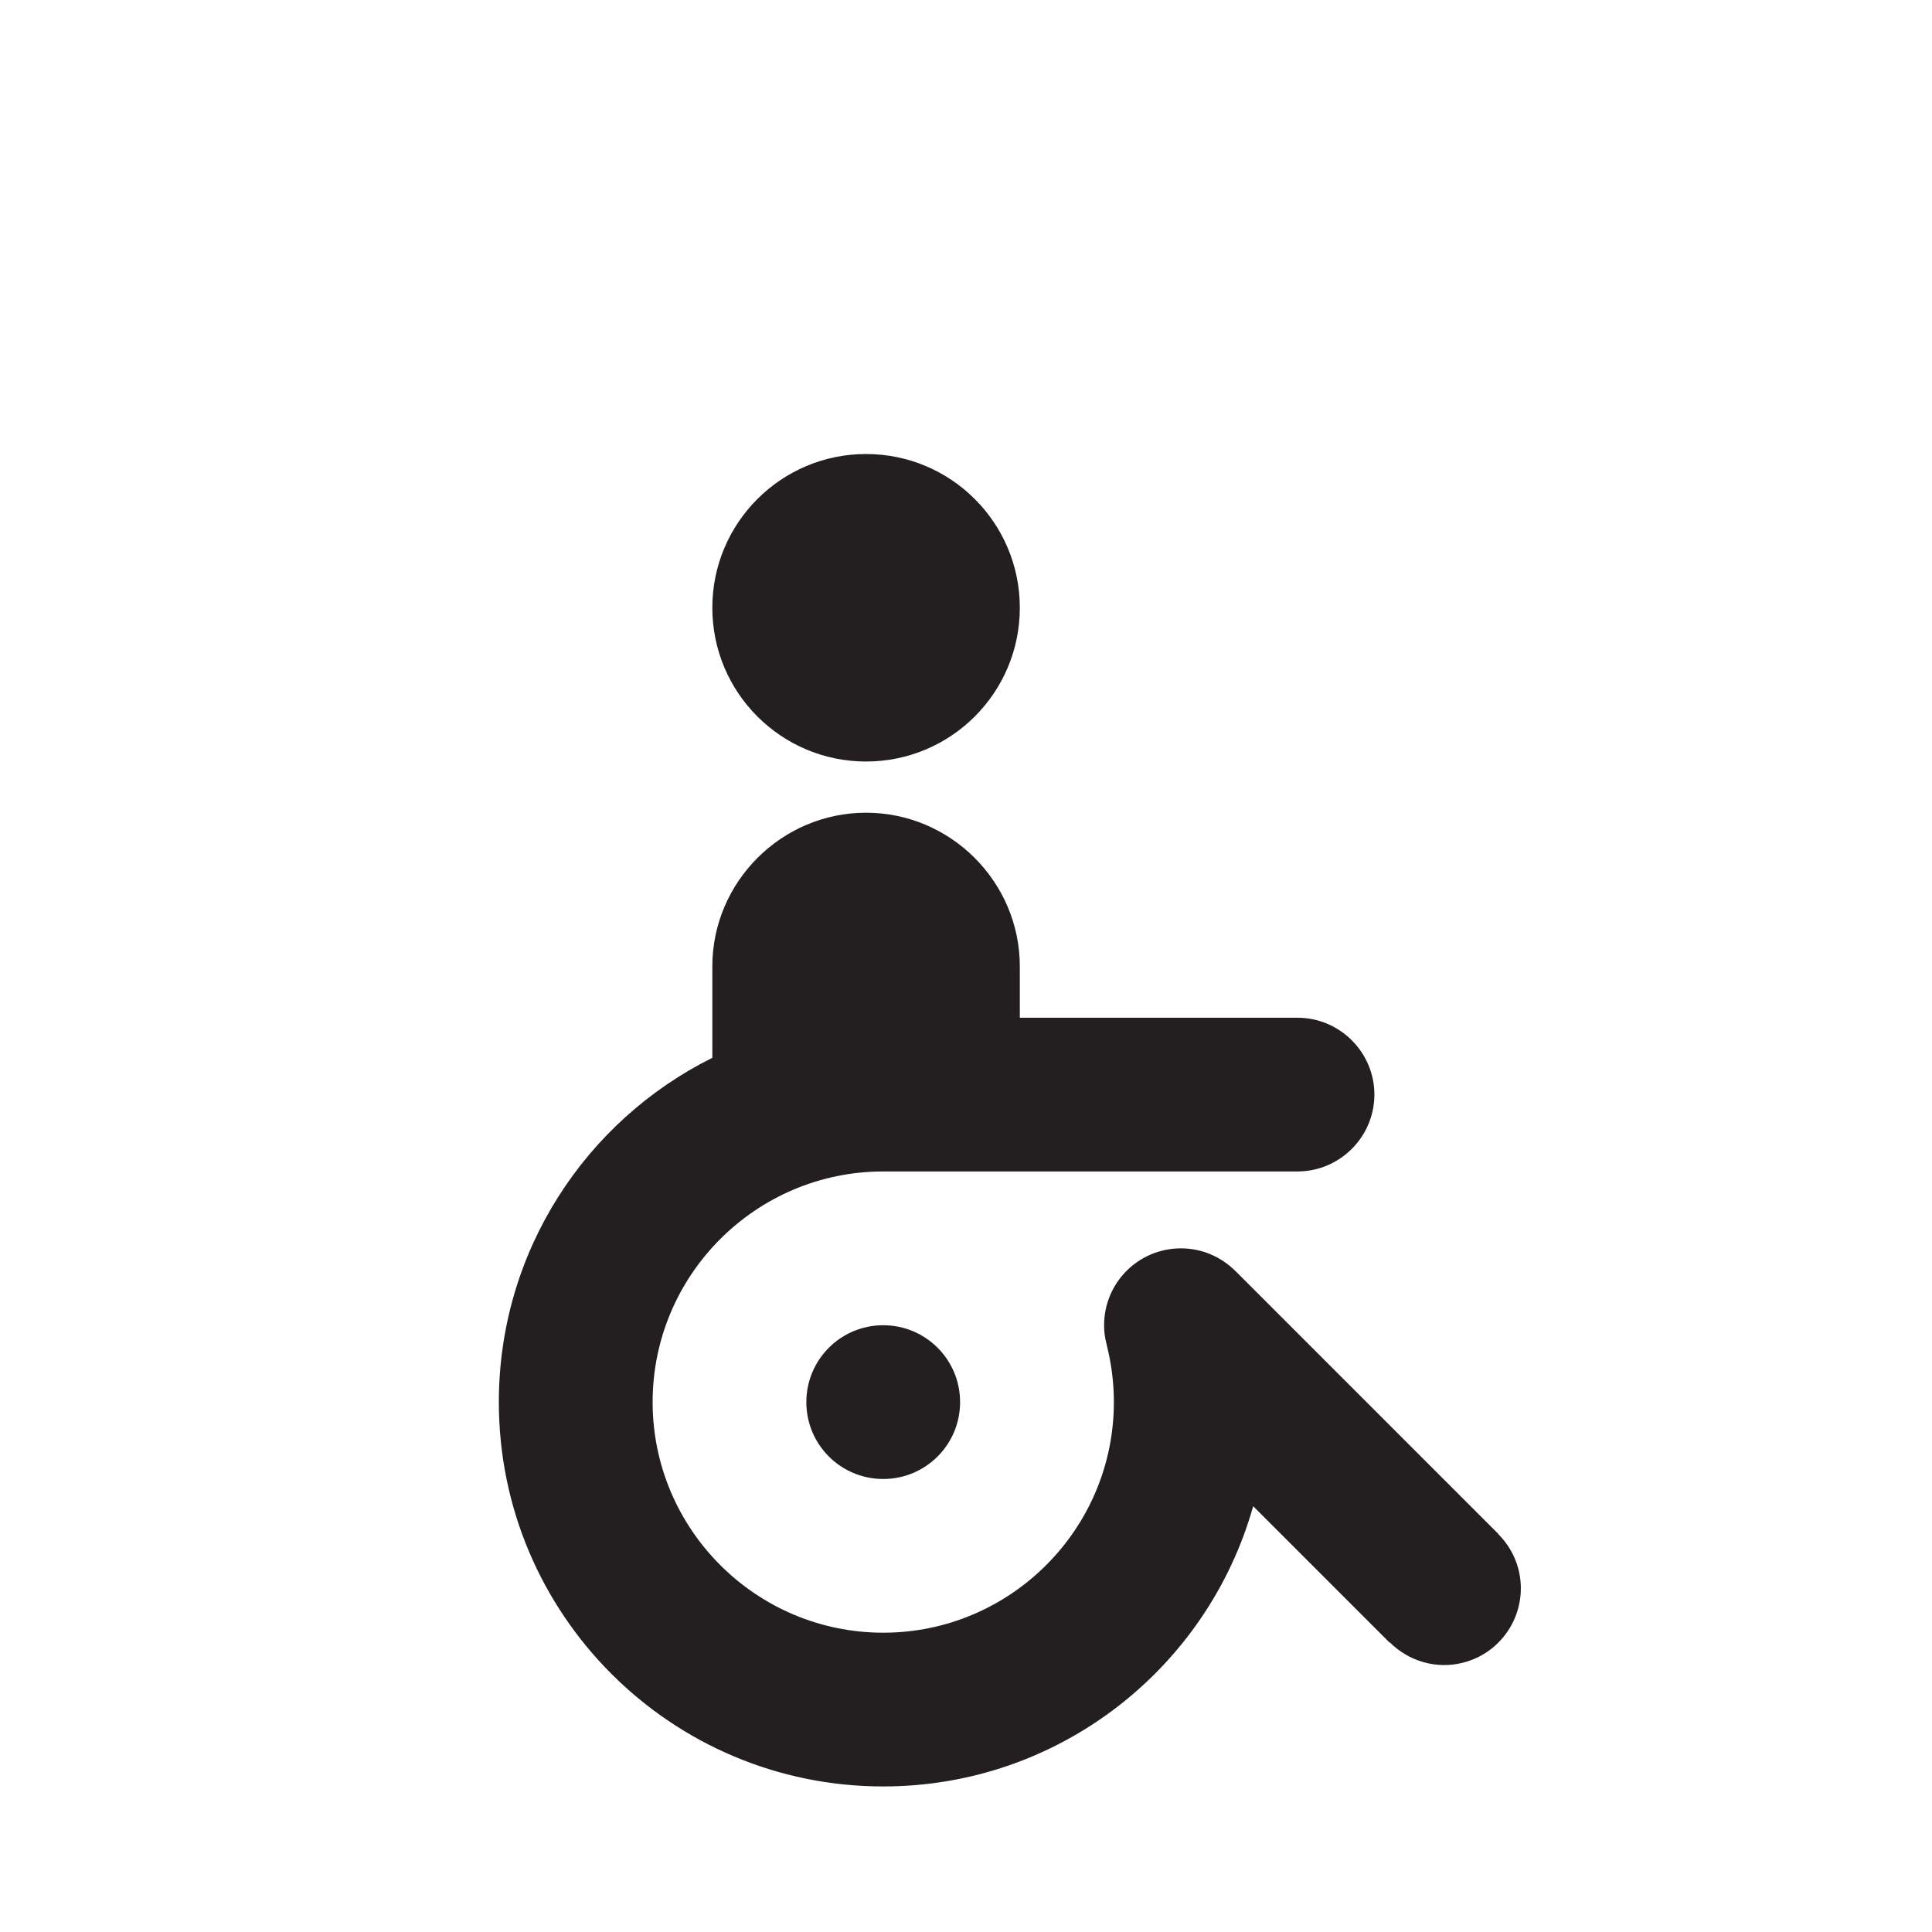 <?xml version="1.0" encoding="utf-8"?>
<!-- Generator: Adobe Illustrator 16.0.0, SVG Export Plug-In . SVG Version: 6.00 Build 0)  -->
<!DOCTYPE svg PUBLIC "-//W3C//DTD SVG 1.1//EN" "http://www.w3.org/Graphics/SVG/1.1/DTD/svg11.dtd">
<svg version="1.1" id="Layer_1" xmlns="http://www.w3.org/2000/svg" xmlns:xlink="http://www.w3.org/1999/xlink" x="0px" y="0px"
	 width="50px" height="50px" viewBox="0 0 50 50" enable-background="new 0 0 50 50" xml:space="preserve">
<g id="Baby_car_x0D__x0A__x26__wheelchair_x0D__x0A_" display="none">
	<path display="inline" fill="#231F20" d="M21.281,12.881c2.866,0,5.191-2.325,5.191-5.191c0-2.866-2.326-5.19-5.191-5.19
		c-2.866,0-5.19,2.324-5.19,5.19C16.091,10.556,18.415,12.881,21.281,12.881 M43.303,40.145c-0.119-0.461-0.361-0.862-0.681-1.183
		l0.004-0.004c-3.67-3.671-5.209-5.209-8.88-8.88l-0.001,0.001c-0.476-0.476-1.128-0.763-1.834-0.763
		c-1.437,0-2.595,1.16-2.595,2.597c0,0.208,0.021,0.415,0.074,0.61c0,0.012,0.018,0.08,0.023,0.104
		c0.148,0.6,0.229,1.234,0.229,1.88c0,4.291-3.494,7.786-7.785,7.786c-4.297,0-7.786-3.495-7.786-7.786s3.489-7.786,7.786-7.786
		h13.988c1.428,0,2.596-1.166,2.596-2.594s-1.168-2.596-2.596-2.596h-9.375v-1.73c0-2.855-2.336-5.191-5.191-5.191
		s-5.19,2.336-5.19,5.191v3.083c-4.272,2.125-7.208,6.533-7.208,11.624c0,7.163,5.808,12.977,12.977,12.977
		c5.944,0,10.956-4.006,12.489-9.461c1.359,1.357,2.693,2.692,4.607,4.605l0.007-0.007c0.629,0.626,1.556,0.921,2.478,0.685
		C42.827,42.947,43.661,41.532,43.303,40.145 M19.264,34.508c0,1.436,1.16,2.596,2.595,2.596s2.595-1.16,2.595-2.596
		c0-1.435-1.161-2.595-2.595-2.595C20.424,31.913,19.264,33.073,19.264,34.508"/>
</g>
<g id="Baggage_storage_x0D__x0A_" display="none">
	<path display="inline" fill="#231F20" d="M36.997,20.094h-6.054v-1.21c0-2.007-1.629-3.633-3.635-3.633h-4.843
		c-2.006,0-3.633,1.625-3.633,3.633v1.21h-2.422v6.055l2.123,2.863c0.195,0.262,0.3,0.579,0.3,0.904v5.113
		c0,0.445-0.362,0.806-0.807,0.806h-4.441c-0.444,0-0.806-0.358-0.806-0.806v-5.113c0-0.325,0.104-0.643,0.299-0.904l2.122-2.863
		v-6.055H12.78c-2.675,0-4.844,2.169-4.844,4.844v15.744c0,2.674,2.169,4.842,4.844,4.842v0.404c0,0.446,0.362,0.807,0.806,0.807
		h3.23c0.445,0,0.807-0.359,0.807-0.807v-0.404h14.531v0.404c0,0.446,0.361,0.807,0.807,0.807h3.23c0.443,0,0.807-0.359,0.807-0.807
		v-0.404c2.675,0,4.844-2.168,4.844-4.842V24.938C41.841,22.263,39.672,20.094,36.997,20.094 M28.521,20.094h-7.267v-1.21
		c0-0.668,0.544-1.211,1.211-1.211h4.843c0.668,0,1.211,0.543,1.211,1.211v1.21H28.521z M17.017,29.781
		c0,0.67-0.542,1.211-1.211,1.211s-1.21-0.541-1.21-1.211s0.542-1.211,1.21-1.211C16.475,28.57,17.017,29.111,17.017,29.781"/>
</g>
<g id="Tourist_information_x0D__x0A_" display="none">
	<path display="inline" fill="#231F20" d="M19.571,23.006c-0.177-0.979,0.216-1.099,0.688-1.114
		c-0.258-2.814,0.835-3.907,2.767-3.907c0,0-0.06-0.583,0.89-0.583c1.92,0,4.652,1.276,4.212,4.491
		c0.472,0.015,0.864,0.134,0.688,1.114c-0.205,1.143-0.535,1.395-1.121,1.395c-0.269,1.946-2.152,3.5-3.501,3.5
		c-1.349,0-3.227-1.562-3.503-3.5C20.106,24.401,19.776,24.149,19.571,23.006"/>
	<path display="inline" fill="#231F20" d="M32.357,34.898v-2.344c0-2.4-3.019-2.322-4.906-3.488l-1.572,4.637l-1.165-2.357
		c0.421-0.236,0.646-0.846,0.646-1.453c0-0.61-0.354-0.826-1.167-0.826s-1.167,0.216-1.167,0.826c0,0.607,0.225,1.217,0.646,1.453
		l-1.165,2.357l-1.572-4.637c-1.889,1.166-4.907,1.088-4.907,3.488v2.344H32.357z"/>
	<path display="inline" fill="#231F20" d="M40.523,15.069c-0.646,0-1.166,0.521-1.166,1.166s0.521,1.167,1.166,1.167
		s1.166-0.521,1.166-1.167C41.689,15.591,41.169,15.069,40.523,15.069"/>
	<path display="inline" fill="#231F20" d="M41.234,18.569h-0.711h-1.166h-0.819c-0.19,0-0.347,0.155-0.347,0.346v0.474
		c0,0.191,0.154,0.346,0.347,0.346h0.819v4.21c0,0.253,0.203,0.456,0.455,0.456h1.422c0.252,0,0.455-0.203,0.455-0.456v-4.921
		C41.689,18.774,41.486,18.569,41.234,18.569"/>
	<path display="inline" fill="#231F20" d="M40.523,11.569c-4.502,0-8.166,3.664-8.166,8.166c0,4.501,3.664,8.166,8.166,8.166
		s8.166-3.665,8.166-8.166C48.689,15.233,45.025,11.569,40.523,11.569 M40.523,25.684c-3.285,0-5.947-2.661-5.947-5.948
		c0-3.286,2.662-5.949,5.947-5.949s5.949,2.663,5.949,5.949C46.473,23.023,43.811,25.684,40.523,25.684"/>
	<path display="inline" fill="#231F20" d="M37.025,36.988v1.654c0,0.51-0.414,0.922-0.924,0.922h-1.41v4.666
		c0,0.646-0.521,1.166-1.166,1.166H14.862c-0.645,0-1.167-0.521-1.167-1.166v-4.666h-1.411c-0.509,0-0.922-0.412-0.922-0.922v-1.654
		c0-0.508,0.413-0.922,0.922-0.922h23.817C36.611,36.066,37.025,36.48,37.025,36.988"/>
</g>
<g id="Tourist_lounge_x0D__x0A_" display="none">
	<path display="inline" fill="#231F20" d="M43.555,15.03c0,4.28-3.47,7.75-7.748,7.75c-4.281,0-7.75-3.47-7.75-7.75
		c0-4.279,3.469-7.75,7.75-7.75C40.085,7.281,43.555,10.751,43.555,15.03 M41.441,15.03c0-3.108-2.527-5.636-5.637-5.636
		s-5.637,2.528-5.637,5.636c0,3.108,2.527,5.636,5.637,5.636C38.914,20.667,41.441,18.139,41.441,15.03 M36.365,11.164l0.391,4.304
		c0.025,0.245-0.085,0.484-0.279,0.633l-2.235,1.668c-0.151,0.113-0.357,0.104-0.498-0.019l-0.218-0.19
		c-0.162-0.141-0.182-0.385-0.043-0.55l1.537-1.872l0.36-3.974c0.021-0.203,0.188-0.36,0.396-0.36h0.195
		C36.176,10.803,36.35,10.96,36.365,11.164 M13.965,15.03c0-1.945,1.577-3.522,3.523-3.522c1.946,0,3.522,1.577,3.522,3.522
		c0,1.946-1.577,3.522-3.522,3.522C15.543,18.552,13.965,16.976,13.965,15.03 M35.102,43.916h-1.41v-7.838
		c0-1.896-1.537-3.436-3.435-3.436h-5.025c0,0-0.899-3.758-1.757-6.744c-0.856-2.985-3.198-6.253-4.83-5.938
		c-0.463,0.089-0.914,0.178-1.321,0.261c-0.469,0.094-0.878,0.378-1.134,0.781c-0.254,0.404-0.333,0.896-0.217,1.36l3.16,12.667
		c0.27,1.082,1.241,1.84,2.355,1.84h7.659c0.176,0,0.318,0.143,0.318,0.318v8.017c0,0.844,0.684,1.528,1.525,1.528H35.1
		c0.777,0,1.409-0.631,1.409-1.409C36.51,44.546,35.878,43.916,35.102,43.916 M26.934,38.279h-7.6c-0.739,0-1.384-0.502-1.567-1.219
		L14,22.241c-0.153-0.596-0.746-0.968-1.349-0.848l-0.576,0.116c-0.31,0.063-0.581,0.25-0.75,0.517
		c-0.168,0.267-0.221,0.592-0.143,0.898l3.901,15.452c0.403,1.601,1.843,2.722,3.494,2.722h1.025v4.723
		c0,0.506,0.409,0.914,0.914,0.914h0.991c0.505,0,0.914-0.408,0.914-0.914v-4.723h4.513c0.621,0,1.123-0.502,1.123-1.123v-0.572
		C28.057,38.783,27.553,38.279,26.934,38.279"/>
</g>
<g id="Tax_refund_x0D__x0A_" display="none">
	<rect x="21.884" y="6.305" display="inline" fill="#231F20" width="7.21" height="4.326"/>
	<polygon display="inline" fill="#231F20" points="24.978,26.754 23.586,30 26.38,30 	"/>
	<path display="inline" fill="#231F20" d="M34.602,35.707c-0.102-0.102-0.223-0.18-0.363-0.236
		c-0.143-0.058-0.303-0.086-0.475-0.086h-0.656v2.271h0.656c0.172,0,0.332-0.028,0.475-0.086c0.142-0.055,0.263-0.133,0.363-0.232
		c0.1-0.1,0.176-0.22,0.232-0.357c0.055-0.138,0.083-0.289,0.083-0.451v-0.01c0-0.162-0.028-0.312-0.083-0.453
		C34.777,35.927,34.7,35.807,34.602,35.707"/>
	<path display="inline" fill="#231F20" d="M17.567,35.948v-0.011c0-0.182-0.061-0.319-0.182-0.412
		c-0.121-0.094-0.29-0.142-0.51-0.142h-0.854v1.121h0.858c0.209,0,0.377-0.05,0.501-0.151C17.505,36.255,17.567,36.12,17.567,35.948
		"/>
	<path display="inline" fill="#231F20" d="M39.188,16.398h-4.326v-5.19c0-0.188-0.057-0.372-0.162-0.526l-2.822-4.106
		c-0.115-0.169-0.309-0.271-0.514-0.271h-0.827v5.636v0.132v4.326H20.442v-4.326V11.94V6.304h-0.826
		c-0.205,0-0.396,0.102-0.514,0.271l-2.823,4.106c-0.107,0.155-0.163,0.338-0.163,0.526v5.19H11.79
		c-1.593,0-2.884,1.292-2.884,2.884v24.514c0,1.594,1.291,2.885,2.884,2.885h27.397c1.592,0,2.883-1.291,2.883-2.885V19.282
		C42.07,17.689,40.779,16.398,39.188,16.398 M24.34,25.05h1.322l3.568,8.173h-1.506l-0.822-1.959h-3.837l-0.835,1.959h-1.46
		L24.34,25.05z M13.375,25.107h6.584v1.323h-2.573v6.793h-1.438V26.43h-2.573V25.107z M17.575,38.184l-0.819-1.16h-0.008h-0.726
		v1.16h-0.579v-3.326h1.481c0.21,0,0.395,0.028,0.557,0.088c0.162,0.059,0.295,0.14,0.404,0.246
		c0.089,0.092,0.156,0.195,0.204,0.317c0.048,0.119,0.07,0.253,0.07,0.398v0.01c0,0.135-0.02,0.259-0.059,0.367
		c-0.04,0.11-0.095,0.206-0.164,0.29c-0.07,0.085-0.153,0.154-0.25,0.215c-0.097,0.057-0.204,0.104-0.321,0.134l0.898,1.261H17.575z
		 M21.362,38.184h-2.484v-3.326h2.459v0.527h-1.881v0.854h1.667v0.528h-1.667v0.889h1.905L21.362,38.184L21.362,38.184z
		 M24.532,35.385H22.64v0.916h1.678v0.527H22.64v1.354h-0.579v-3.326h2.47L24.532,35.385L24.532,35.385z M27.971,36.743
		c0,0.247-0.033,0.464-0.102,0.649c-0.068,0.188-0.165,0.344-0.287,0.469c-0.124,0.125-0.273,0.219-0.449,0.279
		c-0.176,0.062-0.373,0.094-0.592,0.094c-0.215,0-0.409-0.03-0.584-0.094c-0.175-0.062-0.322-0.152-0.445-0.276
		c-0.125-0.124-0.22-0.276-0.287-0.46c-0.066-0.182-0.099-0.393-0.099-0.633v-1.916h0.579v1.892c0,0.312,0.074,0.547,0.227,0.709
		c0.147,0.162,0.354,0.242,0.619,0.242c0.262,0,0.467-0.078,0.616-0.232c0.149-0.155,0.226-0.388,0.226-0.694v-1.914h0.578V36.743z
		 M31.671,38.184h-0.487l-1.83-2.365v2.365h-0.58v-3.326h0.539l1.778,2.3v-2.3h0.58V38.184L31.671,38.184z M35.534,36.52
		c0,0.235-0.042,0.453-0.128,0.656s-0.208,0.379-0.364,0.526c-0.155,0.149-0.343,0.267-0.56,0.353
		c-0.219,0.086-0.455,0.129-0.717,0.129h-1.238v-3.326h1.238c0.262,0,0.498,0.041,0.717,0.125c0.217,0.084,0.402,0.201,0.56,0.351
		c0.156,0.149,0.278,0.324,0.364,0.524c0.086,0.201,0.128,0.42,0.128,0.652V36.52z M35.922,33.223l-2.133-3.072l-2.146,3.072H30.01
		l2.955-4.127l-2.84-3.988h1.682l2.018,2.912l2.029-2.912h1.633l-2.828,3.966l2.945,4.148H35.922z"/>
</g>
<path fill="#231F20" d="M22.414,19.708c2.197,0,3.979-1.782,3.979-3.979s-1.781-3.979-3.979-3.979s-3.979,1.782-3.979,3.979
	S20.217,19.708,22.414,19.708 M39.296,40.607c-0.092-0.354-0.277-0.661-0.522-0.906l0.003-0.003
	c-2.813-2.814-3.992-3.993-6.807-6.808l-0.001,0.001c-0.365-0.363-0.864-0.584-1.405-0.584c-1.101,0-1.99,0.889-1.99,1.989
	c0,0.16,0.018,0.318,0.059,0.469c0,0.009,0.013,0.062,0.018,0.08c0.114,0.46,0.176,0.946,0.176,1.441
	c0,3.289-2.679,5.968-5.968,5.968c-3.294,0-5.969-2.679-5.969-5.968c0-3.29,2.675-5.969,5.969-5.969H33.58
	c1.094,0,1.989-0.896,1.989-1.989c0-1.095-0.896-1.989-1.989-1.989h-7.187v-1.327c0-2.188-1.791-3.979-3.979-3.979
	s-3.979,1.791-3.979,3.979v2.364c-3.274,1.628-5.525,5.007-5.525,8.91c0,5.491,4.452,9.947,9.948,9.947
	c4.557,0,8.398-3.07,9.574-7.253c1.042,1.041,2.064,2.064,3.531,3.531l0.006-0.006c0.481,0.479,1.191,0.706,1.898,0.524
	C38.931,42.756,39.57,41.671,39.296,40.607 M20.868,36.287c0,1.1,0.89,1.989,1.99,1.989c1.1,0,1.989-0.89,1.989-1.989
	c0-1.101-0.89-1.99-1.989-1.99C21.757,34.297,20.868,35.187,20.868,36.287"/>
</svg>
